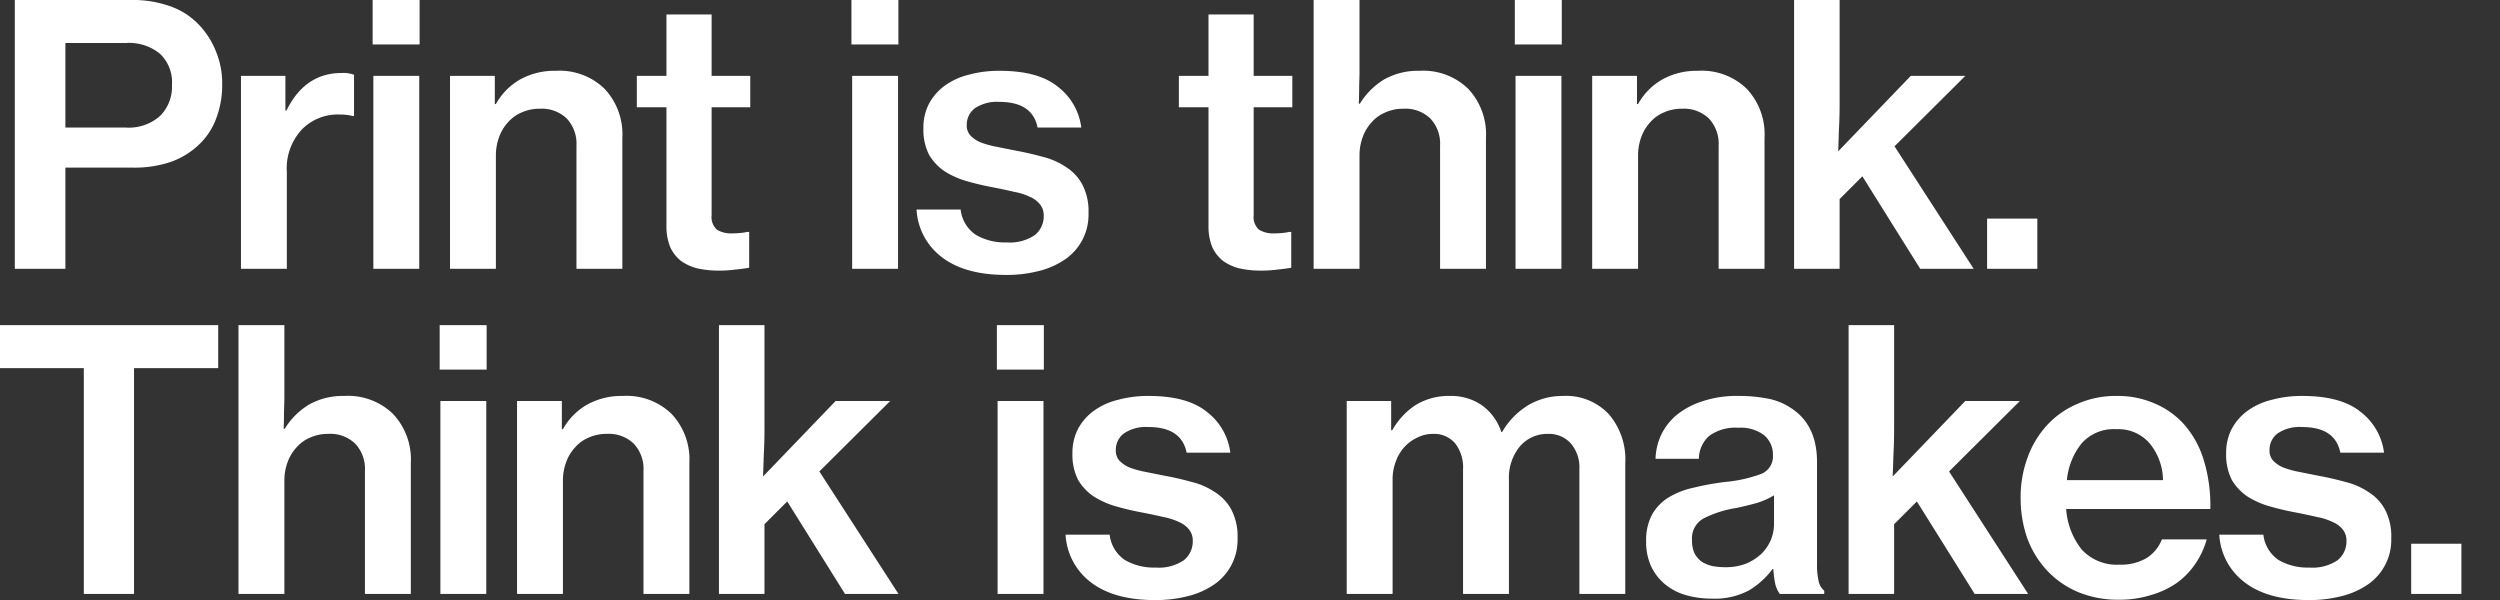 <svg xmlns="http://www.w3.org/2000/svg" width="346" height="83.05" viewBox="0 0 346 83.05">
  <rect x="0" y="0" width="346" height="83.05" fill="#333333" stroke="none"/>
  <g id="グループ_1" data-name="グループ 1" transform="translate(-601 491)">
    <path id="Print_is_think._Think_is_makes." data-name="Print is think. Think is makes." d="M2.5.8H18.6a15.342,15.342,0,0,1,5.5.9,9.98,9.98,0,0,1,3.95,2.6,11.287,11.287,0,0,1,2.3,3.65,11.4,11.4,0,0,1,.85,4.5,12.955,12.955,0,0,1-.85,4.8,9.5,9.5,0,0,1-2.4,3.6A10.865,10.865,0,0,1,24.1,23.2a15.5,15.5,0,0,1-5.2.8H9.5V38h-7Zm7,17.65h8.3a6.519,6.519,0,0,0,4.8-1.6,5.713,5.713,0,0,0,1.65-4.3,5.421,5.421,0,0,0-1.65-4.3,6.745,6.745,0,0,0-4.7-1.5H9.5ZM39.948,16.1h.15q2.55-5.2,7.65-5.2a4.339,4.339,0,0,1,1.7.25v5.7h-.2a7.209,7.209,0,0,0-1.75-.2,6.957,6.957,0,0,0-5.25,2.05,7.874,7.874,0,0,0-2.1,5.9V38H33.8V11.3h6.15ZM52.023.8h6.5V6.95h-6.5Zm.1,10.5h6.35V38h-6.35Zm16.809,3.9h.15a8.878,8.878,0,0,1,3.35-3.4,9.809,9.809,0,0,1,4.95-1.2,8.916,8.916,0,0,1,6.75,2.5,9.19,9.19,0,0,1,2.45,6.8V38h-6.35V20.95a5.068,5.068,0,0,0-1.35-3.75,4.966,4.966,0,0,0-3.75-1.35,5.854,5.854,0,0,0-2.45.5,5.093,5.093,0,0,0-1.9,1.35,6.05,6.05,0,0,0-1.25,2.05,7.347,7.347,0,0,0-.45,2.6V38h-6.35V11.3h6.2Zm19.655-3.9h4.1V2.8h6.25v8.5h5.35v4.35h-5.35V30.6a2.331,2.331,0,0,0,.75,2,3.762,3.762,0,0,0,2.1.5q.5,0,1.05-.05a6.413,6.413,0,0,0,1-.15h.3v4.95q-.8.15-1.85.25a16.713,16.713,0,0,1-2.35.15,13.6,13.6,0,0,1-2.95-.3,6.644,6.644,0,0,1-2.3-1.05,5.189,5.189,0,0,1-1.5-1.95,7.683,7.683,0,0,1-.5-2.95V15.65h-4.1ZM118.288.8h6.5V6.95h-6.5Zm.1,10.5h6.35V38h-6.35ZM139.7,38.85q-5.751,0-8.95-2.5a8.853,8.853,0,0,1-3.45-6.55h6.1a4.876,4.876,0,0,0,2.1,3.5,7.954,7.954,0,0,0,4.25,1.05,6.214,6.214,0,0,0,3.9-1,3.316,3.316,0,0,0,1.25-2.65,2.421,2.421,0,0,0-.5-1.6,3.532,3.532,0,0,0-1.4-1.05,8.553,8.553,0,0,0-2.2-.7q-1.251-.3-2.8-.6-1.9-.35-3.65-.85a11.933,11.933,0,0,1-3.1-1.35,7.246,7.246,0,0,1-2.2-2.3,7.6,7.6,0,0,1-.8-3.7A7.19,7.19,0,0,1,129,15.2a7.406,7.406,0,0,1,2.15-2.5,9.407,9.407,0,0,1,3.35-1.55,15.807,15.807,0,0,1,4.3-.55q5.349,0,8.05,2.2a8.429,8.429,0,0,1,3.25,5.65h-6.05q-.7-3.55-5.3-3.55a5.442,5.442,0,0,0-3.4.9,2.839,2.839,0,0,0-1.1,2.3,2.069,2.069,0,0,0,.5,1.45,4.123,4.123,0,0,0,1.4.95,13.033,13.033,0,0,0,2.15.6l2.75.55q1.9.35,3.7.85a9.943,9.943,0,0,1,3.2,1.4,6.517,6.517,0,0,1,2.3,2.45,7.989,7.989,0,0,1,.85,3.95,7.475,7.475,0,0,1-3.25,6.4,11.144,11.144,0,0,1-3.6,1.6A17.918,17.918,0,0,1,139.7,38.85ZM163.607,11.3h4.1V2.8h6.25v8.5h5.35v4.35h-5.35V30.6a2.331,2.331,0,0,0,.75,2,3.762,3.762,0,0,0,2.1.5q.5,0,1.05-.05a6.413,6.413,0,0,0,1-.15h.3v4.95q-.8.15-1.85.25a16.724,16.724,0,0,1-2.35.15,13.6,13.6,0,0,1-2.95-.3,6.641,6.641,0,0,1-2.3-1.05,5.175,5.175,0,0,1-1.5-1.95,7.67,7.67,0,0,1-.5-2.95V15.65h-4.1Zm25-.5q0,.55-.05,1.9,0,1.3-.05,2.45h.15a10.059,10.059,0,0,1,3.35-3.35,9.534,9.534,0,0,1,4.9-1.2,8.916,8.916,0,0,1,6.75,2.5,9.188,9.188,0,0,1,2.45,6.8V38h-6.35V20.95a5.068,5.068,0,0,0-1.35-3.75,4.964,4.964,0,0,0-3.75-1.35,5.856,5.856,0,0,0-2.45.5,5.1,5.1,0,0,0-1.9,1.35,6.054,6.054,0,0,0-1.25,2.05,7.346,7.346,0,0,0-.45,2.6V38h-6.35V.8h6.35ZM210.1.8h6.5V6.95h-6.5Zm.1,10.5h6.35V38h-6.35Zm16.809,3.9h.15a8.878,8.878,0,0,1,3.35-3.4,9.809,9.809,0,0,1,4.95-1.2,8.916,8.916,0,0,1,6.75,2.5,9.192,9.192,0,0,1,2.45,6.8V38h-6.35V20.95a5.068,5.068,0,0,0-1.35-3.75,4.967,4.967,0,0,0-3.75-1.35,5.853,5.853,0,0,0-2.45.5,5.092,5.092,0,0,0-1.9,1.35,6.054,6.054,0,0,0-1.25,2.05,7.346,7.346,0,0,0-.45,2.6V38h-6.35V11.3h6.2Zm31.193,10-3.15,3.15V38h-6.3V.8h6.3V15.2q0,1.9-.1,3.65-.05,1.75-.1,2.9l10.05-10.45h7.55l-9.8,9.75L273.607,38h-7.4Zm17.263,5.85h6.95V38h-6.95ZM.45,45.8h30.2v5.95H19V83H12.05V51.75H.45Zm39.357,10q0,.55-.05,1.9,0,1.3-.05,2.45h.15a10.057,10.057,0,0,1,3.35-3.35,9.533,9.533,0,0,1,4.9-1.2,8.916,8.916,0,0,1,6.75,2.5,9.19,9.19,0,0,1,2.45,6.8V83h-6.35V65.95a5.068,5.068,0,0,0-1.35-3.75,4.966,4.966,0,0,0-3.75-1.35,5.854,5.854,0,0,0-2.45.5,5.093,5.093,0,0,0-1.9,1.35,6.05,6.05,0,0,0-1.25,2.05,7.346,7.346,0,0,0-.45,2.6V83h-6.35V45.8h6.35ZM61.3,45.8h6.5v6.15H61.3Zm.1,10.5h6.35V83H61.4Zm16.809,3.9h.15a8.877,8.877,0,0,1,3.35-3.4,9.809,9.809,0,0,1,4.95-1.2,8.916,8.916,0,0,1,6.75,2.5,9.191,9.191,0,0,1,2.45,6.8V83h-6.35V65.95a5.068,5.068,0,0,0-1.35-3.75,4.966,4.966,0,0,0-3.75-1.35,5.854,5.854,0,0,0-2.45.5,5.091,5.091,0,0,0-1.9,1.35,6.048,6.048,0,0,0-1.25,2.05,7.346,7.346,0,0,0-.45,2.6V83h-6.35V56.3h6.2Zm31.194,10-3.15,3.15V83h-6.3V45.8h6.3V60.2q0,1.9-.1,3.65-.051,1.75-.1,2.9L116.1,56.3h7.55l-9.8,9.75L124.8,83h-7.4Zm29.014-24.4h6.5v6.15h-6.5Zm.1,10.5h6.35V83h-6.35Zm21.81,27.55q-5.751,0-8.95-2.5a8.853,8.853,0,0,1-3.45-6.55h6.1a4.876,4.876,0,0,0,2.1,3.5,7.954,7.954,0,0,0,4.25,1.05,6.214,6.214,0,0,0,3.9-1,3.316,3.316,0,0,0,1.25-2.65,2.421,2.421,0,0,0-.5-1.6,3.532,3.532,0,0,0-1.4-1.05,8.553,8.553,0,0,0-2.2-.7q-1.251-.3-2.8-.6-1.9-.35-3.65-.85a11.934,11.934,0,0,1-3.1-1.35,7.246,7.246,0,0,1-2.2-2.3,7.6,7.6,0,0,1-.8-3.7,7.19,7.19,0,0,1,.75-3.35,7.406,7.406,0,0,1,2.15-2.5,9.407,9.407,0,0,1,3.35-1.55,15.807,15.807,0,0,1,4.3-.55q5.349,0,8.05,2.2a8.429,8.429,0,0,1,3.25,5.65h-6.05q-.7-3.55-5.3-3.55a5.442,5.442,0,0,0-3.4.9,2.839,2.839,0,0,0-1.1,2.3,2.069,2.069,0,0,0,.5,1.45,4.123,4.123,0,0,0,1.4.95,13.034,13.034,0,0,0,2.15.6l2.75.55q1.9.35,3.7.85a9.943,9.943,0,0,1,3.2,1.4,6.517,6.517,0,0,1,2.3,2.45,7.989,7.989,0,0,1,.85,3.95,7.475,7.475,0,0,1-3.25,6.4,11.144,11.144,0,0,1-3.6,1.6A17.918,17.918,0,0,1,160.327,83.85ZM186.836,56.3h6.15v4.05h.15a9.99,9.99,0,0,1,3.25-3.5,8.776,8.776,0,0,1,4.75-1.25,7.436,7.436,0,0,1,4.35,1.25,7.357,7.357,0,0,1,2.75,3.75h.1a10.5,10.5,0,0,1,3.75-3.8,9.384,9.384,0,0,1,4.65-1.2,8.1,8.1,0,0,1,6.35,2.5,9.546,9.546,0,0,1,2.3,6.8V83h-6.35V65.75a5.106,5.106,0,0,0-1.2-3.6,4.085,4.085,0,0,0-3.15-1.3,4.988,4.988,0,0,0-3.9,1.75,6.822,6.822,0,0,0-1.5,4.6V83h-6.35V65.75a5.406,5.406,0,0,0-1.1-3.6,3.839,3.839,0,0,0-3.1-1.3,4.633,4.633,0,0,0-2.1.5,5.631,5.631,0,0,0-1.8,1.3,5.922,5.922,0,0,0-1.2,2,6.944,6.944,0,0,0-.45,2.55V83h-6.35ZM246.776,83a3.986,3.986,0,0,1-.6-1.25,14.726,14.726,0,0,1-.3-2.2h-.1a11.506,11.506,0,0,1-3.25,2.95,10.073,10.073,0,0,1-5.15,1.15,12.884,12.884,0,0,1-3.65-.5,8.029,8.029,0,0,1-2.85-1.5,7.252,7.252,0,0,1-1.9-2.45,8.082,8.082,0,0,1-.7-3.45,7.609,7.609,0,0,1,.8-3.7,6.627,6.627,0,0,1,2.3-2.4,11.138,11.138,0,0,1,3.45-1.35,37.272,37.272,0,0,1,4.4-.8,19.381,19.381,0,0,0,4.95-1.1,2.6,2.6,0,0,0,1.65-2.55,3.535,3.535,0,0,0-1.2-2.8,5.335,5.335,0,0,0-3.6-1.05,6.115,6.115,0,0,0-4.05,1.15,4.3,4.3,0,0,0-1.4,3.15h-6a8.446,8.446,0,0,1,.75-3.25,8.306,8.306,0,0,1,2.15-2.8,10.923,10.923,0,0,1,3.55-1.9,14.727,14.727,0,0,1,4.95-.75,20.82,20.82,0,0,1,4.05.35,8.6,8.6,0,0,1,3.1,1.2q3.8,2.3,3.8,7.6V78.8a10.065,10.065,0,0,0,.25,2.55,2.256,2.256,0,0,0,.75,1.2V83Zm-7.55-3.7a7.771,7.771,0,0,0,2.9-.5,7.329,7.329,0,0,0,2.1-1.35,6.03,6.03,0,0,0,1.3-1.9,5.892,5.892,0,0,0,.45-2.25V69.35a10.308,10.308,0,0,1-2.35,1.05q-1.4.4-2.85.7a15.211,15.211,0,0,0-4.55,1.45,3.148,3.148,0,0,0-1.6,3.05,4.234,4.234,0,0,0,.35,1.8,3.729,3.729,0,0,0,1,1.15,5.059,5.059,0,0,0,1.5.6A10.055,10.055,0,0,0,239.226,79.3Zm26.52-9.1-3.15,3.15V83h-6.3V45.8h6.3V60.2q0,1.9-.1,3.65-.049,1.75-.1,2.9l10.05-10.45H280l-9.8,9.75L281.146,83h-7.4Zm27.961,13.6a14.38,14.38,0,0,1-5.75-1.1,12.581,12.581,0,0,1-4.25-3,13.381,13.381,0,0,1-2.7-4.45,16.85,16.85,0,0,1-.9-5.55,15.761,15.761,0,0,1,.95-5.55,13.279,13.279,0,0,1,2.7-4.5,12.12,12.12,0,0,1,4.2-2.95,13.032,13.032,0,0,1,5.4-1.1,12.7,12.7,0,0,1,5.2,1,11.463,11.463,0,0,1,4,2.75,13.225,13.225,0,0,1,2.9,5.15,21.378,21.378,0,0,1,.9,6.75h-19.95a10.081,10.081,0,0,0,2.15,5.6,6.563,6.563,0,0,0,5.2,2.1,7.02,7.02,0,0,0,3.75-.9,5.31,5.31,0,0,0,2.15-2.6h6.2a11.368,11.368,0,0,1-1.55,3.35,10.672,10.672,0,0,1-2.55,2.65,12,12,0,0,1-3.6,1.7A14.352,14.352,0,0,1,293.707,83.8Zm-.35-23.6a5.936,5.936,0,0,0-4.8,1.95,9.563,9.563,0,0,0-2.05,5.1h13.3a8.092,8.092,0,0,0-1.9-5.15A5.71,5.71,0,0,0,293.357,60.2ZM320,83.85q-5.75,0-8.95-2.5a8.853,8.853,0,0,1-3.45-6.55h6.1a4.883,4.883,0,0,0,2.1,3.5,7.956,7.956,0,0,0,4.25,1.05,6.21,6.21,0,0,0,3.9-1,3.313,3.313,0,0,0,1.25-2.65,2.415,2.415,0,0,0-.5-1.6,3.525,3.525,0,0,0-1.4-1.05,8.541,8.541,0,0,0-2.2-.7q-1.249-.3-2.8-.6-1.9-.35-3.65-.85a11.948,11.948,0,0,1-3.1-1.35,7.257,7.257,0,0,1-2.2-2.3,7.609,7.609,0,0,1-.8-3.7,7.19,7.19,0,0,1,.75-3.35,7.417,7.417,0,0,1,2.15-2.5,9.415,9.415,0,0,1,3.35-1.55,15.812,15.812,0,0,1,4.3-.55q5.351,0,8.05,2.2a8.421,8.421,0,0,1,3.25,5.65h-6.05q-.7-3.55-5.3-3.55a5.444,5.444,0,0,0-3.4.9,2.842,2.842,0,0,0-1.1,2.3,2.074,2.074,0,0,0,.5,1.45,4.133,4.133,0,0,0,1.4.95,13.062,13.062,0,0,0,2.15.6l2.75.55q1.9.35,3.7.85a9.934,9.934,0,0,1,3.2,1.4,6.5,6.5,0,0,1,2.3,2.45,7.978,7.978,0,0,1,.85,3.95,7.475,7.475,0,0,1-3.25,6.4,11.144,11.144,0,0,1-3.6,1.6A17.912,17.912,0,0,1,320,83.85Zm14.157-7.8h6.95V83h-6.95Z" transform="translate(600.55 -491.8)" fill="#fff"/>
    <rect id="長方形_2" data-name="長方形 2" width="346" height="17" transform="translate(601 -491)" fill="none"/>
  </g>
</svg>

